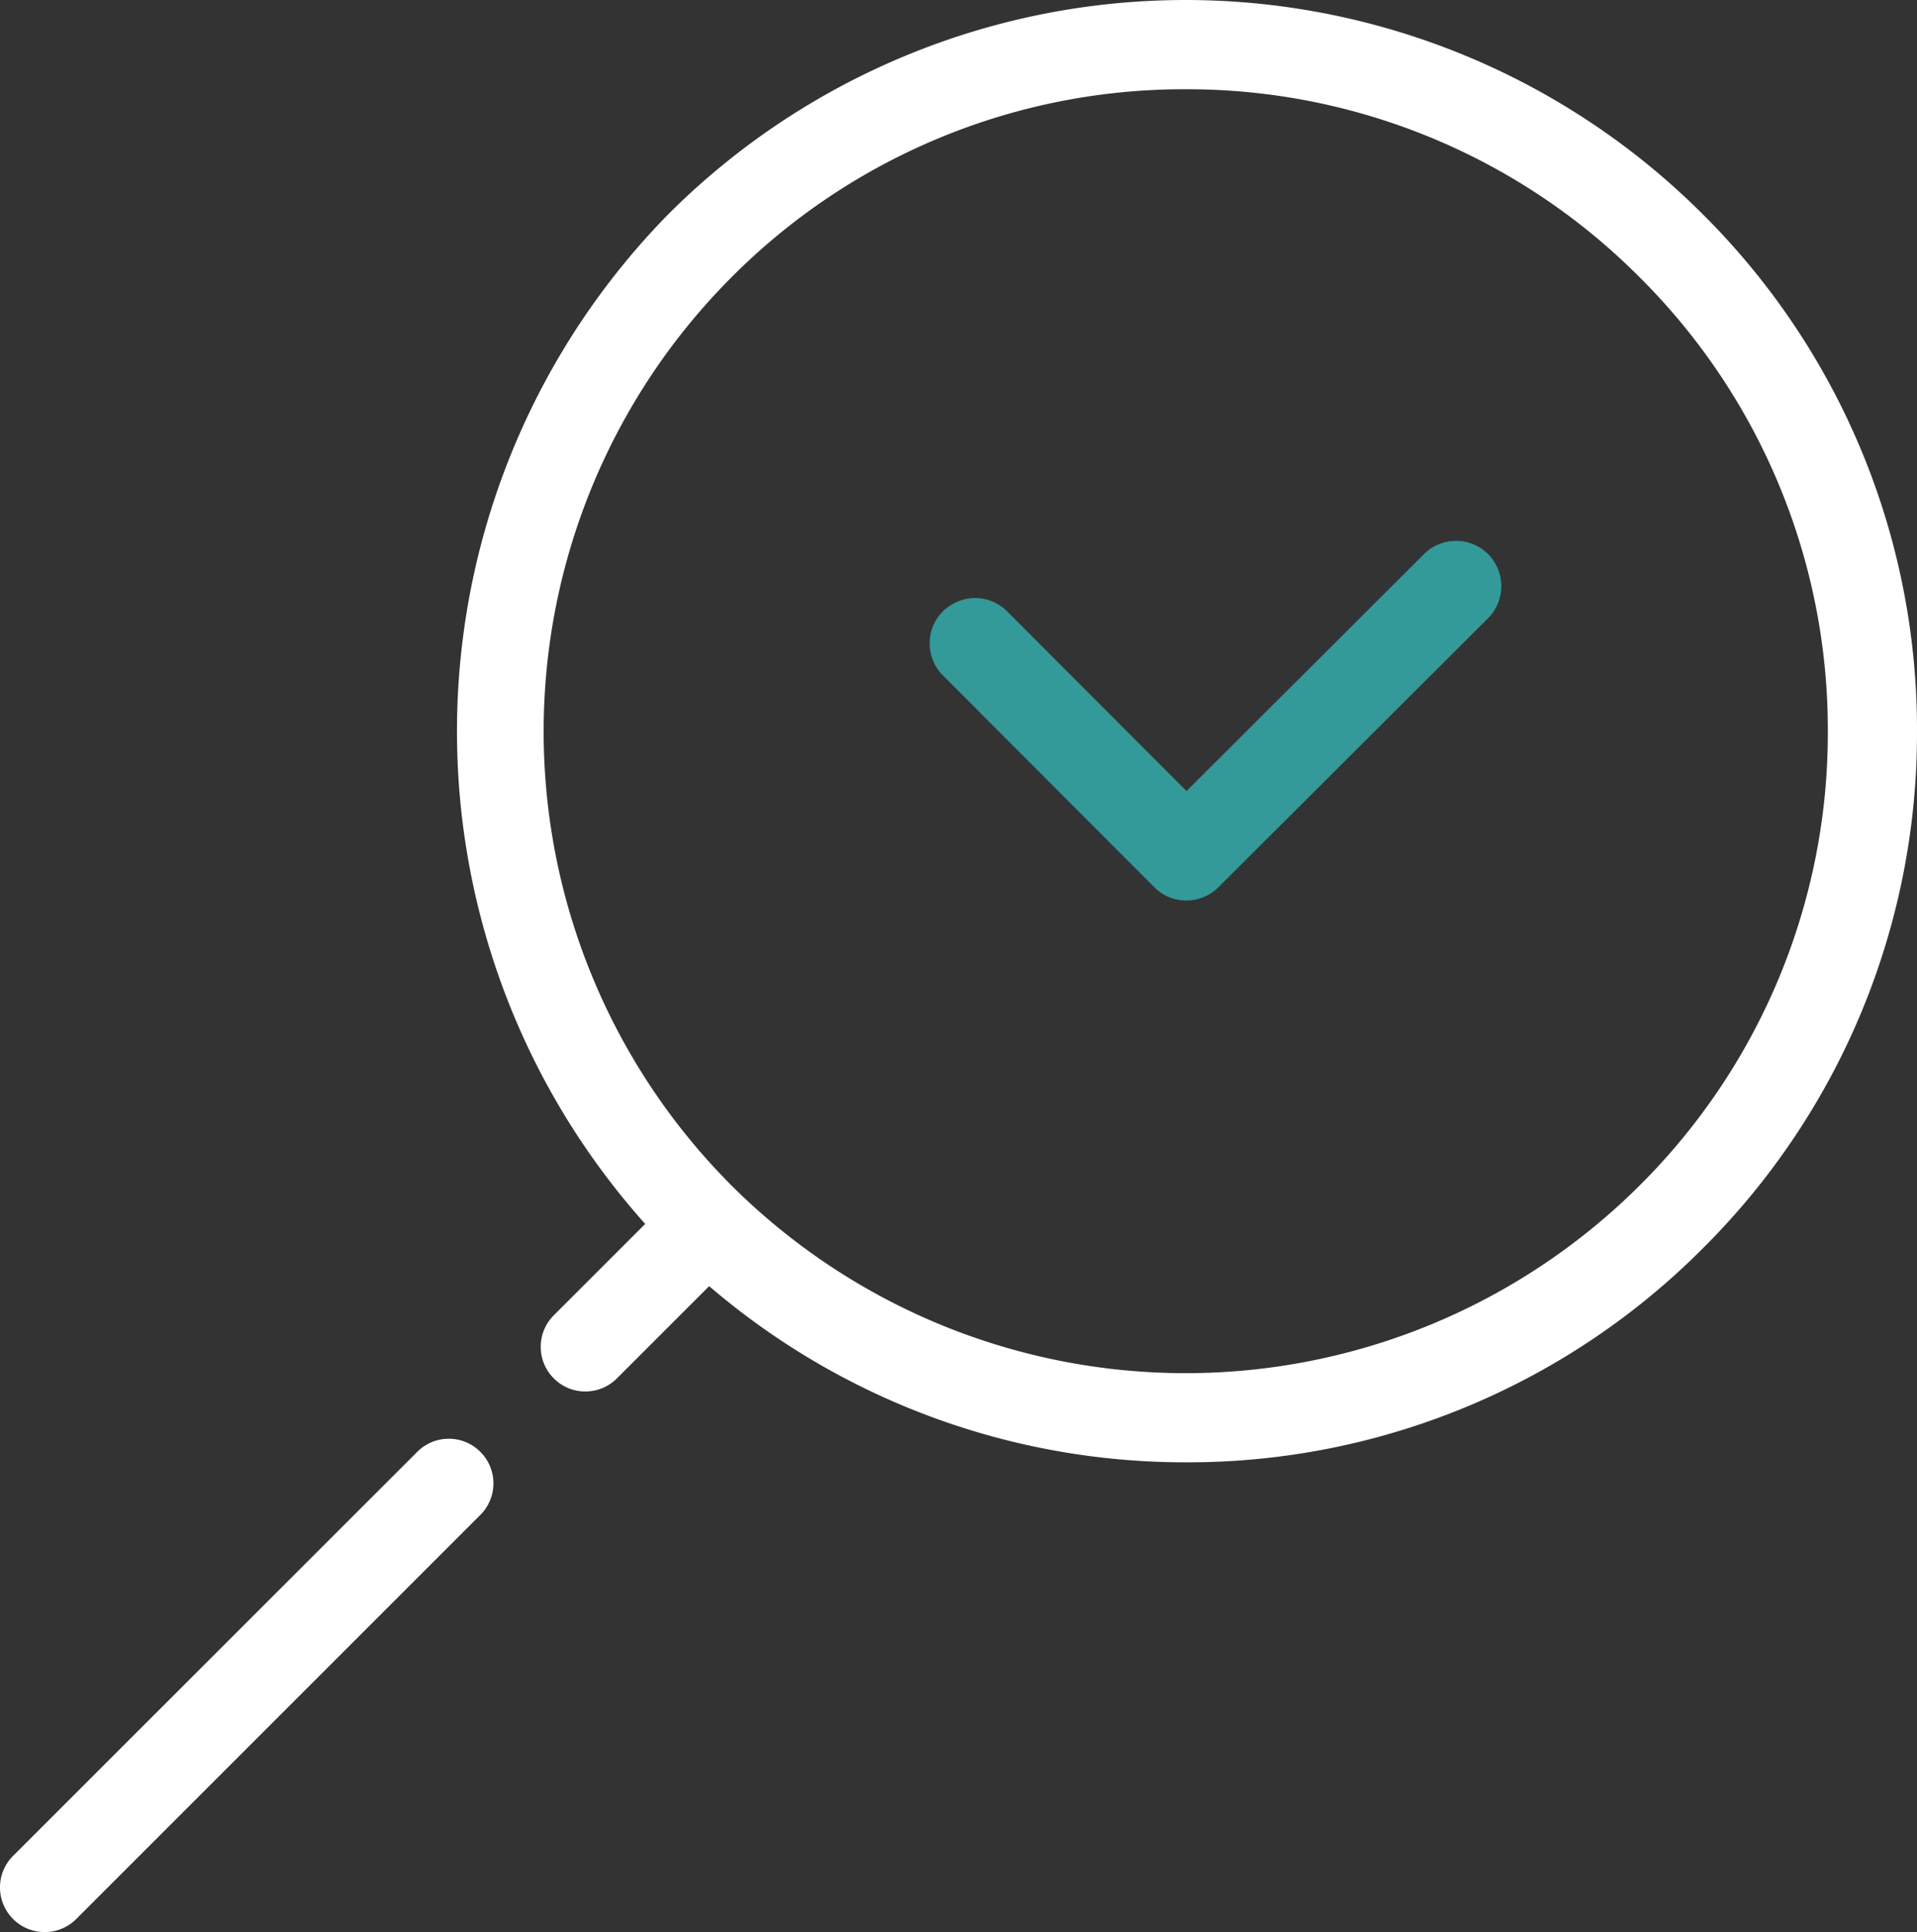 <svg xmlns="http://www.w3.org/2000/svg" width="98.845" height="99.641"><rect width="100%" height="100%" fill="#333333" stroke="none"/><g data-name="Group 1645"><path data-name="Path 11828" d="M2.299 99.639a2.284 2.284 0 01-1.626-.675 2.3 2.3 0 010-3.253l20.842-20.837a2.274 2.274 0 011.626-.675 2.274 2.274 0 011.626.675 2.284 2.284 0 01.675 1.626 2.284 2.284 0 01-.675 1.626L3.928 98.969a2.288 2.288 0 01-1.629.67" fill="#fff"/><path data-name="Path 11829" d="M61.129 75.414a37.685 37.685 0 01-24.563-9.086l-4.757 4.757a2.29 2.29 0 01-1.629.675 2.281 2.281 0 01-1.626-.677 2.272 2.272 0 01-.672-1.624 2.282 2.282 0 01.672-1.626l4.714-4.714a38.09 38.09 0 011.193-52.073 37.715 37.715 0 0153.335 0 37.46 37.46 0 0111.049 26.67 37.45 37.45 0 01-11.048 26.668 37.45 37.45 0 01-26.668 11.03m0-70.811a32.9 32.9 0 00-23.415 9.7 33.154 33.154 0 000 46.83 33.155 33.155 0 0046.833 0 32.9 32.9 0 009.7-23.415 32.9 32.9 0 00-9.7-23.415 32.9 32.9 0 00-23.415-9.7" fill="#fff"/><path data-name="Path 11830" d="M61.169 46.44a2.315 2.315 0 01-1.65-.683L48.621 34.834a2.34 2.34 0 01-.067-3.24 2.384 2.384 0 011.725-.752 2.326 2.326 0 011.652.688l9.248 9.266 12.248-12.222a2.328 2.328 0 011.652-.68 2.323 2.323 0 011.657.688 2.347 2.347 0 01.036 3.258L62.826 45.755a2.328 2.328 0 01-1.655.685z" fill="#399"/></g></svg>